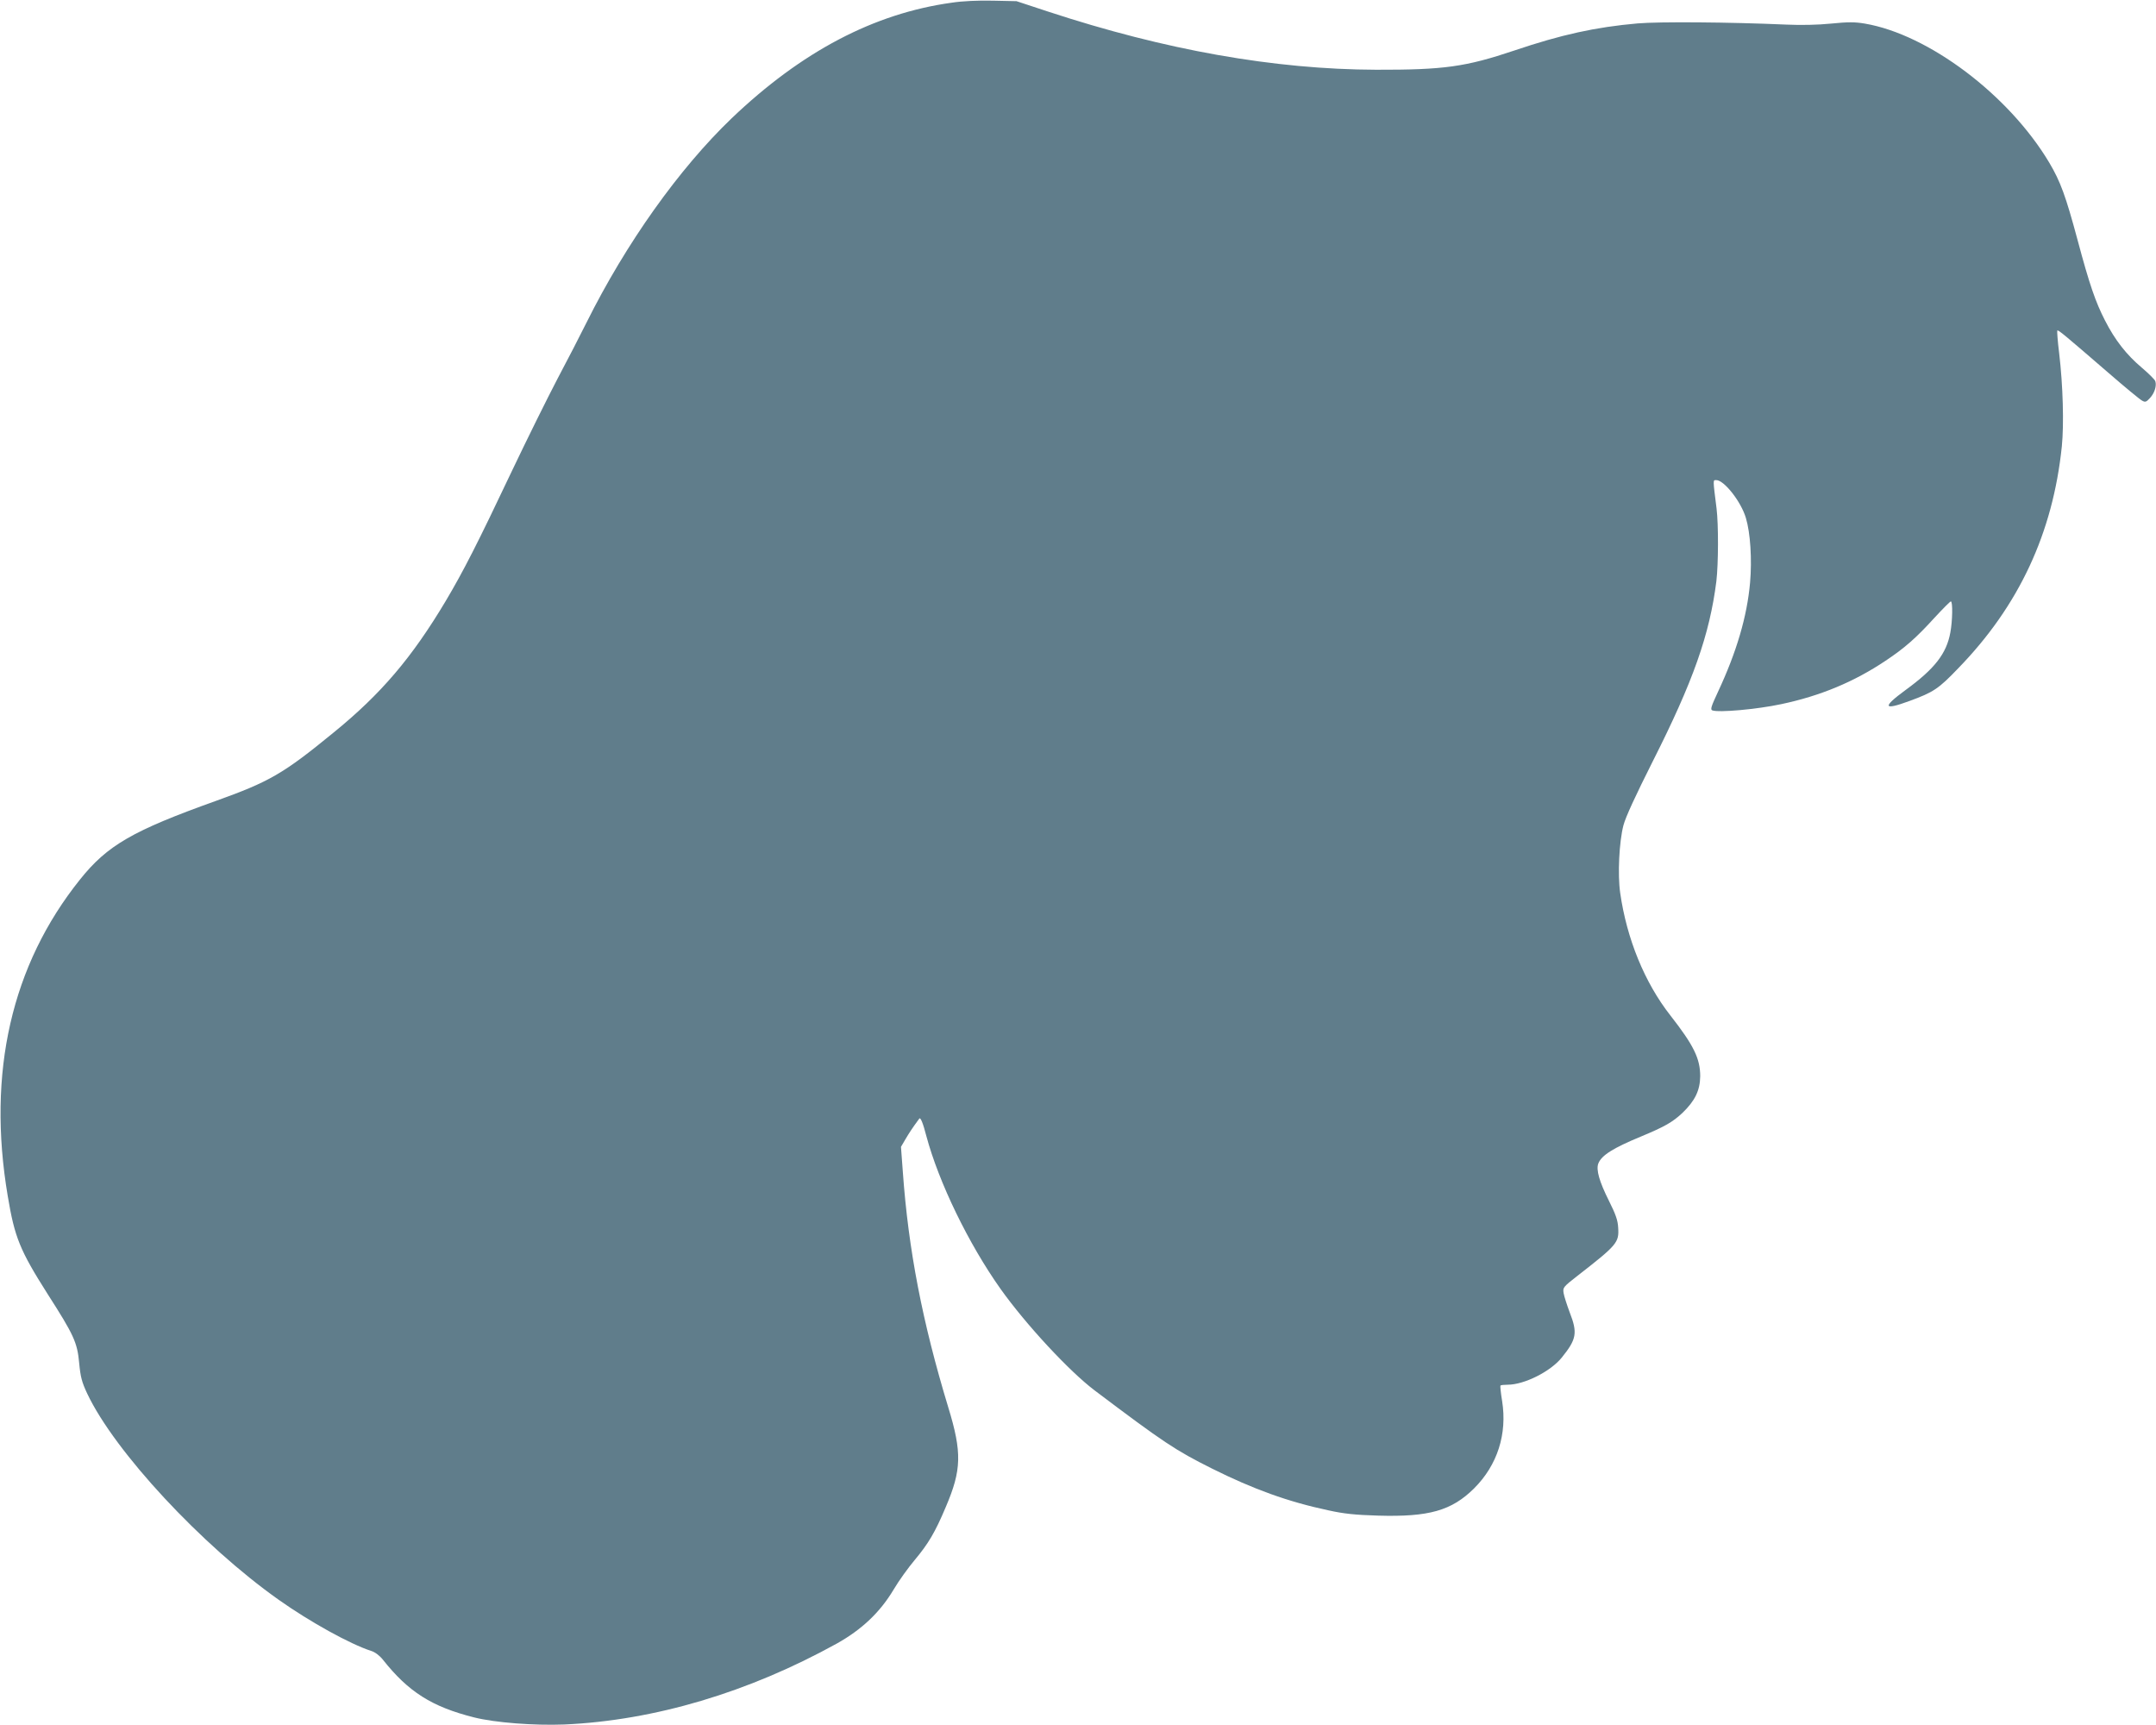 <?xml version="1.0" standalone="no"?>
<!DOCTYPE svg PUBLIC "-//W3C//DTD SVG 20010904//EN"
 "http://www.w3.org/TR/2001/REC-SVG-20010904/DTD/svg10.dtd">
<svg version="1.0" xmlns="http://www.w3.org/2000/svg"
 width="1280pt" height="1024pt" viewBox="0 0 1280 1024"
 preserveAspectRatio="xMidYMid meet">
<g transform="translate(0,1024) scale(0.1,-0.1)"
fill="#607d8b" stroke="none">
<path d="M5650 10224 c-462 -64 -891 -290 -1306 -686 -313 -300 -628 -743
-862 -1213 -35 -71 -113 -222 -173 -335 -59 -113 -180 -357 -268 -542 -207
-437 -291 -601 -395 -776 -200 -335 -383 -551 -666 -781 -298 -244 -379 -291
-700 -406 -492 -176 -643 -263 -805 -466 -407 -508 -553 -1146 -429 -1879 41
-246 72 -322 237 -582 155 -242 176 -287 187 -409 8 -84 16 -114 48 -182 162
-343 679 -900 1137 -1224 185 -131 424 -263 548 -303 23 -7 50 -27 70 -52 151
-191 291 -280 542 -343 123 -31 356 -49 535 -42 535 24 1093 190 1619 481 148
83 256 185 337 321 30 51 87 130 125 175 80 96 120 162 184 314 94 220 97 323
15 591 -154 507 -237 936 -270 1399 l-11 148 27 46 c23 39 40 65 82 122 7 9
22 -27 42 -105 74 -275 250 -638 440 -906 150 -211 408 -489 559 -603 411
-310 479 -355 697 -464 245 -122 451 -197 692 -248 90 -20 158 -27 292 -31
303 -9 438 29 572 162 138 138 197 322 166 518 -8 48 -12 89 -10 92 3 3 22 5
43 5 98 0 254 78 321 161 88 109 95 146 47 269 -16 43 -33 95 -36 114 -5 33
-3 36 83 103 234 182 247 197 241 285 -2 44 -15 80 -55 160 -57 114 -77 184
-63 221 19 49 88 92 255 161 139 58 185 84 244 139 75 72 105 134 106 218 0
105 -38 183 -177 361 -153 195 -259 455 -298 727 -16 111 -6 304 19 401 13 50
72 177 174 380 241 477 338 753 378 1070 12 104 13 334 1 432 -22 175 -22 168
-2 168 47 0 147 -127 176 -224 27 -89 37 -248 25 -385 -18 -201 -80 -412 -191
-649 -40 -86 -46 -104 -33 -109 37 -14 264 6 409 37 232 49 432 132 620 258
114 76 181 135 291 256 49 53 92 96 96 96 12 0 10 -117 -3 -185 -23 -126 -94
-216 -267 -342 -139 -102 -132 -122 25 -64 142 52 172 72 288 193 362 372 563
805 616 1319 13 131 7 359 -16 553 -9 71 -13 131 -11 134 6 5 44 -27 301 -249
99 -86 190 -161 202 -167 19 -11 25 -9 47 15 27 29 41 72 32 100 -3 10 -40 46
-81 81 -89 75 -158 162 -218 280 -56 109 -92 213 -162 475 -71 264 -102 349
-169 462 -240 402 -717 761 -1095 825 -59 10 -99 10 -200 0 -78 -8 -179 -10
-266 -6 -342 15 -754 18 -883 7 -249 -22 -451 -66 -732 -161 -289 -97 -417
-115 -820 -114 -604 2 -1251 116 -1950 346 l-185 61 -140 3 c-87 2 -180 -2
-245 -12z"/>
</g>
</svg>
